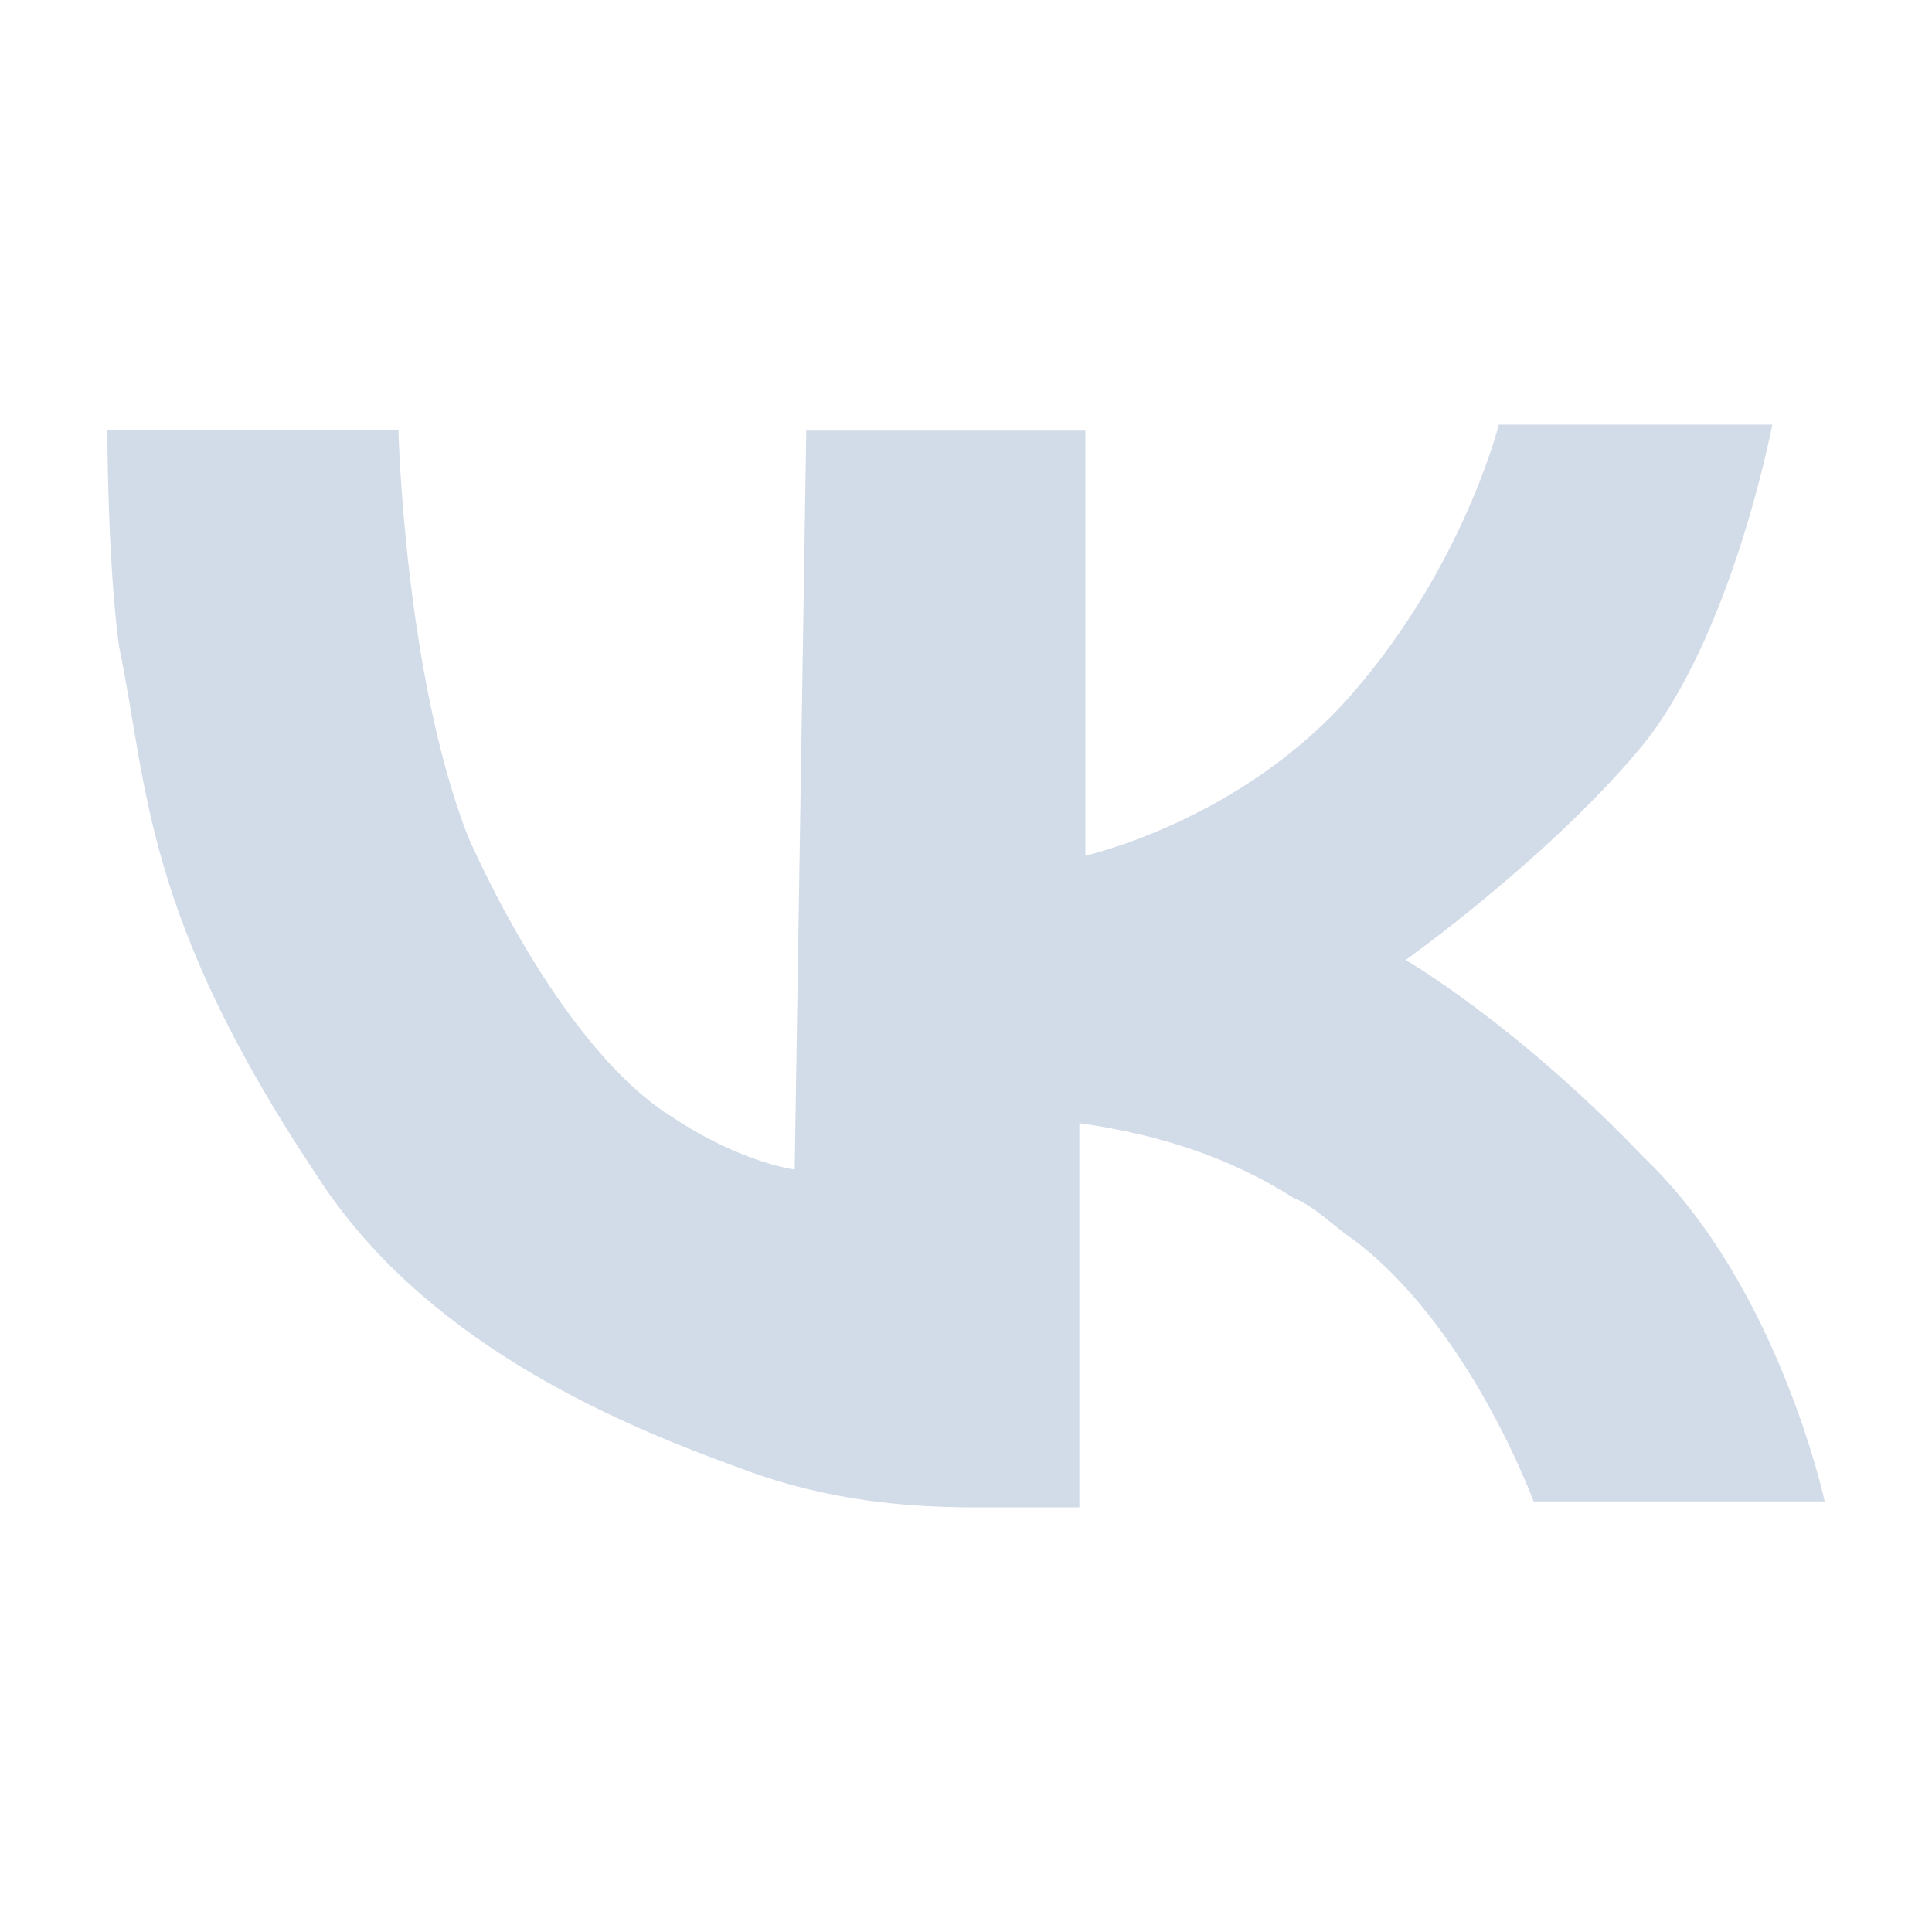 <?xml version="1.0" encoding="UTF-8"?>
<svg id="_Слой_1" data-name="Слой 1" xmlns="http://www.w3.org/2000/svg" viewBox="0 0 45 45">
  <defs>
    <style>
      .cls-1 {
        fill: #d2dbe8;
      }
    </style>
  </defs>
  <path class="cls-1" d="M18.77,10.03h6.51v9.9s3.66-.81,6.24-3.8c2.58-2.98,3.39-6.24,3.39-6.24h6.37s-.95,5.02-3.12,7.59-5.42,4.88-5.42,4.88c0,0,2.58,1.49,5.56,4.61,3.12,2.98,4.2,8,4.2,8h-6.78s-1.49-4.07-4.2-6.1c-.41-.27-.95-.81-1.36-.95-1.49-.95-3.12-1.49-5.02-1.76h0v8.95h-2.44c-2.03,0-3.8-.27-5.56-.95-2.98-1.08-7.32-2.98-9.76-6.78-4.07-6.1-3.93-9.08-4.61-12.34-.27-2.03-.27-5.02-.27-5.02h6.78s.14,5.69,1.63,9.49c1.22,2.71,2.98,5.42,4.75,6.51,1.63,1.08,2.85,1.22,2.85,1.22l.27-17.22Z"/>
</svg>